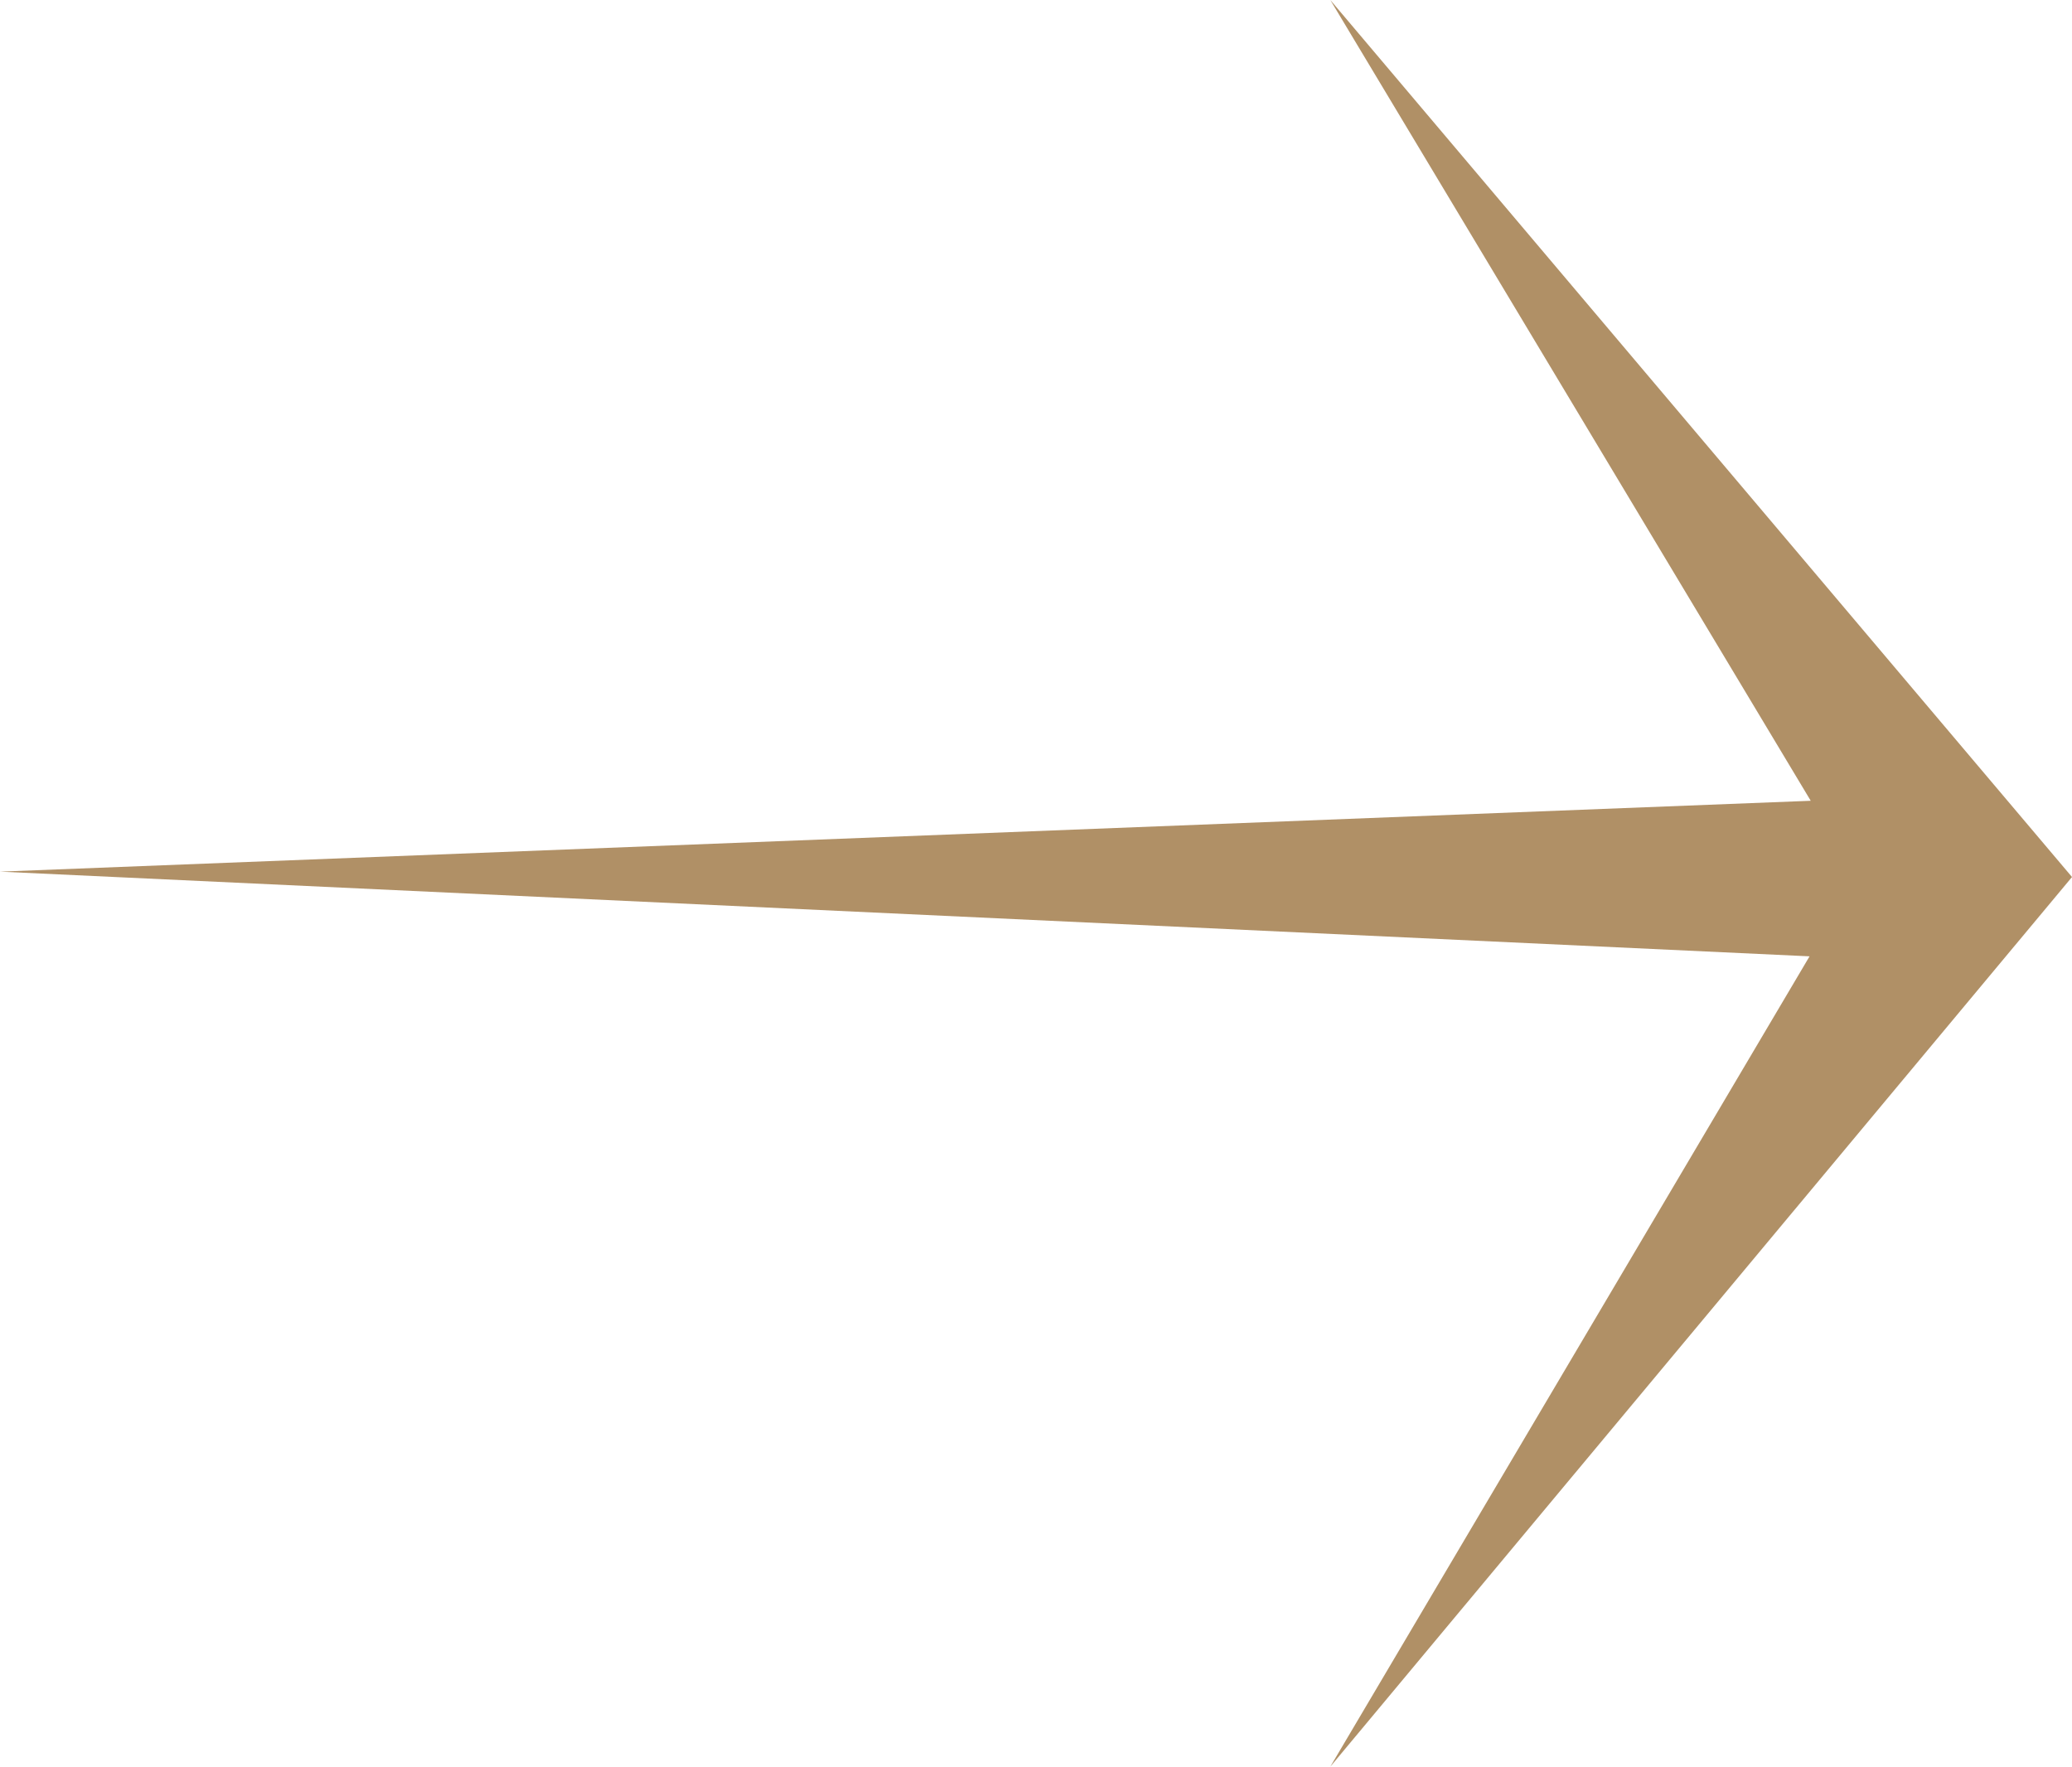 <svg xmlns="http://www.w3.org/2000/svg" width="44.433" height="37.885" viewBox="0 0 44.433 37.885">
  <g id="Raggruppa_90" data-name="Raggruppa 90" transform="translate(-108.171 37.885) rotate(-90)">
    <path id="Tracciato_78" data-name="Tracciato 78" d="M37.885,28.528,19.078,44.433h0L0,28.528H0L19.078,39.811,37.885,28.528ZM17.244,41.646,19.193,0h0l1.63,41.646Z" transform="translate(0 108.171)" fill="#b09066"/>
  </g>
</svg>

